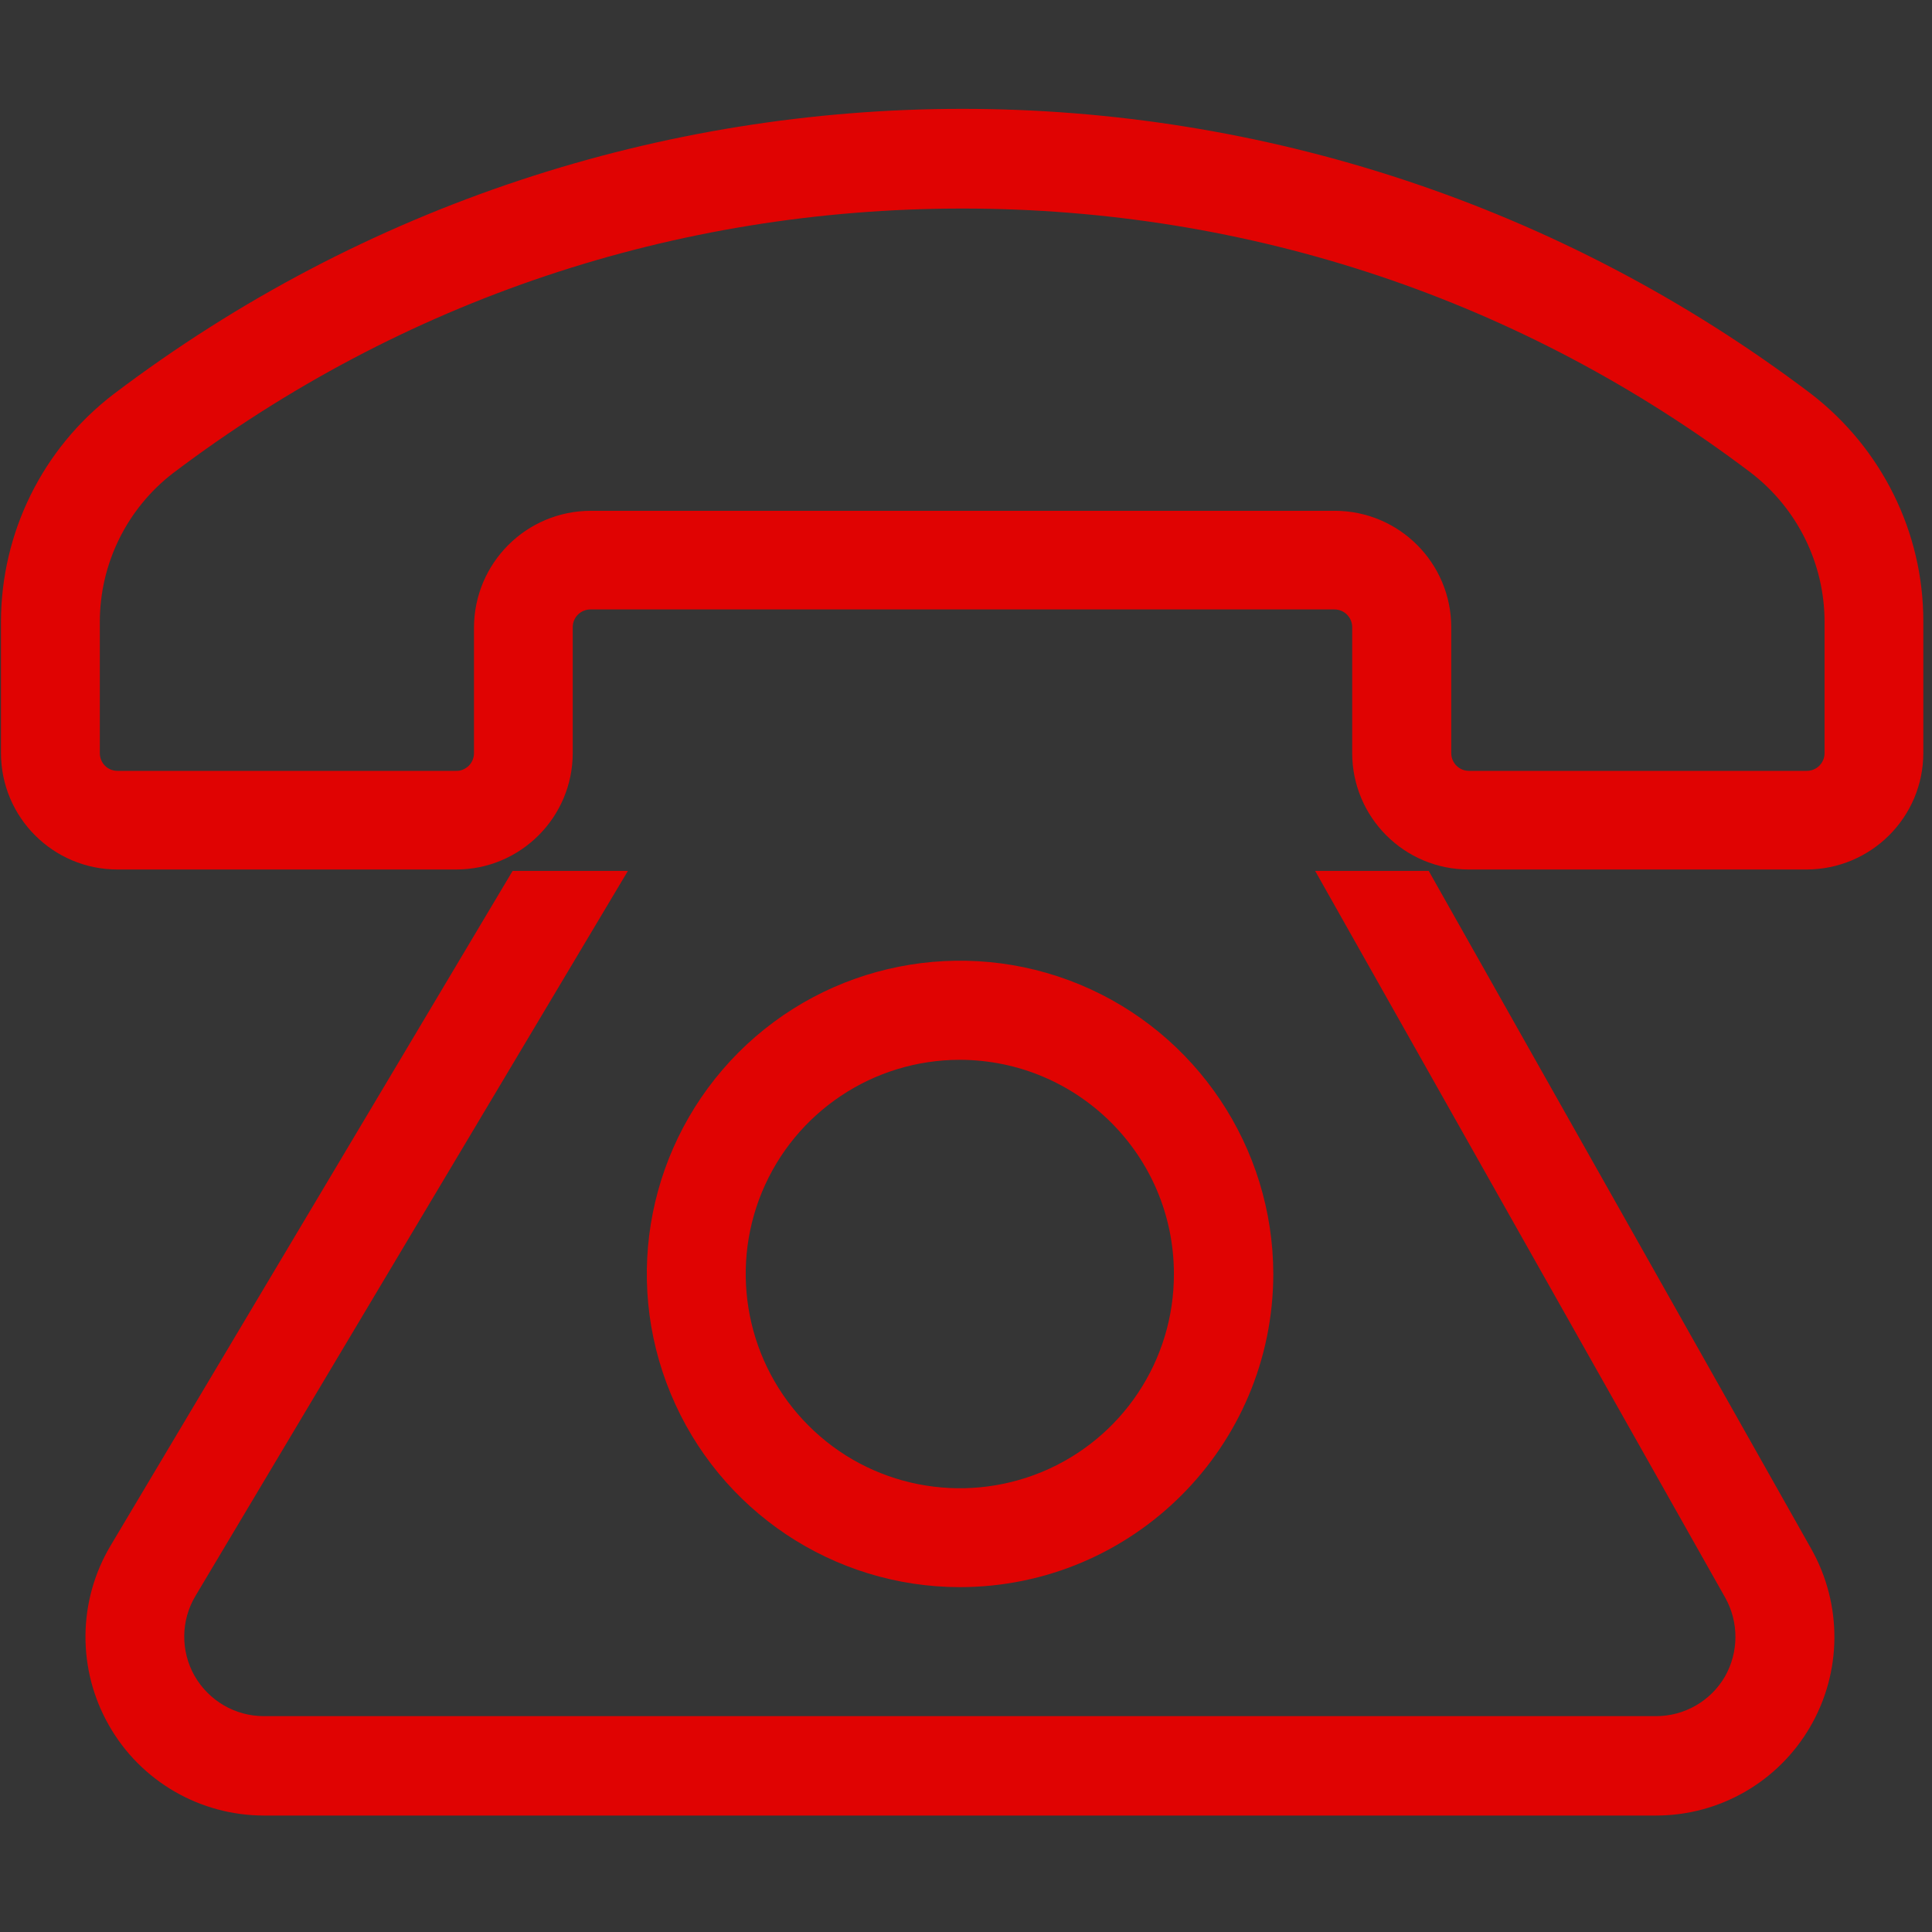 <?xml version="1.0" encoding="UTF-8"?>
<svg width="18px" height="18px" viewBox="0 0 18 18" version="1.1" xmlns="http://www.w3.org/2000/svg" xmlns:xlink="http://www.w3.org/1999/xlink">
    <rect x="0" y="0" width="18" height="18" fill="#333333" stroke="none"/>
    <!-- Generator: Sketch 63.1 (92452) - https://sketch.com -->
    <title>编组</title>
    <desc>Created with Sketch.</desc>
    <g id="页面-1" stroke="none" stroke-width="1" fill="none" fill-rule="evenodd">
        <g id="15" transform="translate(-300, -2549)" fill-rule="nonzero">
            <g id="编组-10备份-4" transform="translate(260, 2390)">
                <g id="编组-7" transform="translate(40, 159)">
                    <g id="编组">
                        <rect id="矩形" fill-opacity="0.01" fill="#FFFFFF" x="0" y="0" width="18" height="18"></rect>
                        <g transform="translate(0, 1)" fill="#E00302">
                            <path d="M16.869,2.666 C12.191,-0.872 5.73,-0.87 1.056,2.674 C0.396,3.18 0.011,3.962 0.009,4.791 L0.009,6.015 C0.009,6.615 0.495,7.101 1.095,7.101 L4.249,7.101 C4.849,7.101 5.336,6.615 5.336,6.015 L5.336,4.843 C5.336,4.751 5.411,4.678 5.501,4.678 L12.433,4.678 C12.525,4.678 12.598,4.753 12.598,4.843 L12.598,6.015 C12.598,6.615 13.084,7.101 13.684,7.101 L16.832,7.101 C17.432,7.099 17.919,6.615 17.919,6.015 L17.919,4.791 C17.921,3.96 17.531,3.174 16.869,2.666 Z M16.999,6.017 C16.999,6.109 16.924,6.182 16.834,6.182 L13.686,6.182 C13.596,6.182 13.521,6.109 13.521,6.017 L13.521,4.845 C13.521,4.245 13.035,3.759 12.435,3.759 L5.503,3.759 C4.903,3.761 4.419,4.245 4.416,4.845 L4.416,6.017 C4.416,6.06 4.399,6.103 4.367,6.135 C4.335,6.165 4.294,6.184 4.249,6.182 L1.095,6.182 C1.003,6.182 0.93,6.109 0.93,6.017 L0.93,4.794 C0.93,4.251 1.183,3.739 1.611,3.409 C3.744,1.796 6.287,0.943 8.968,0.943 C11.644,0.943 14.184,1.794 16.311,3.403 C16.744,3.735 16.999,4.249 16.999,4.794 L16.999,6.017 L16.999,6.017 Z M10.061,8.173 C8.97,7.721 7.714,7.971 6.881,8.805 C6.047,9.641 5.796,10.894 6.249,11.985 C6.701,13.076 7.764,13.787 8.944,13.787 C10.556,13.785 11.861,12.48 11.863,10.869 C11.861,9.69 11.149,8.625 10.061,8.173 L10.061,8.173 Z M9.707,12.714 C8.961,13.022 8.102,12.853 7.532,12.281 C6.962,11.711 6.791,10.851 7.099,10.106 C7.408,9.36 8.136,8.874 8.942,8.874 C10.044,8.876 10.937,9.767 10.937,10.869 C10.939,11.676 10.453,12.405 9.707,12.714 Z" id="形状"></path>
                            <path d="M13.311,7.114 L12.253,7.114 L16.074,13.886 C16.202,14.115 16.2,14.396 16.069,14.623 C15.936,14.85 15.692,14.989 15.429,14.989 L2.458,14.989 C2.192,14.989 1.946,14.846 1.813,14.614 C1.682,14.383 1.684,14.098 1.821,13.869 L5.85,7.114 L4.776,7.114 L1.031,13.399 C0.724,13.914 0.718,14.552 1.014,15.073 C1.309,15.594 1.862,15.915 2.46,15.915 L15.429,15.915 C16.02,15.915 16.566,15.602 16.864,15.09 C17.162,14.58 17.166,13.95 16.877,13.434 L13.311,7.114 Z" id="路径"></path>
                        </g>
                    </g>
                </g>
            </g>
        </g>
    </g>
</svg>